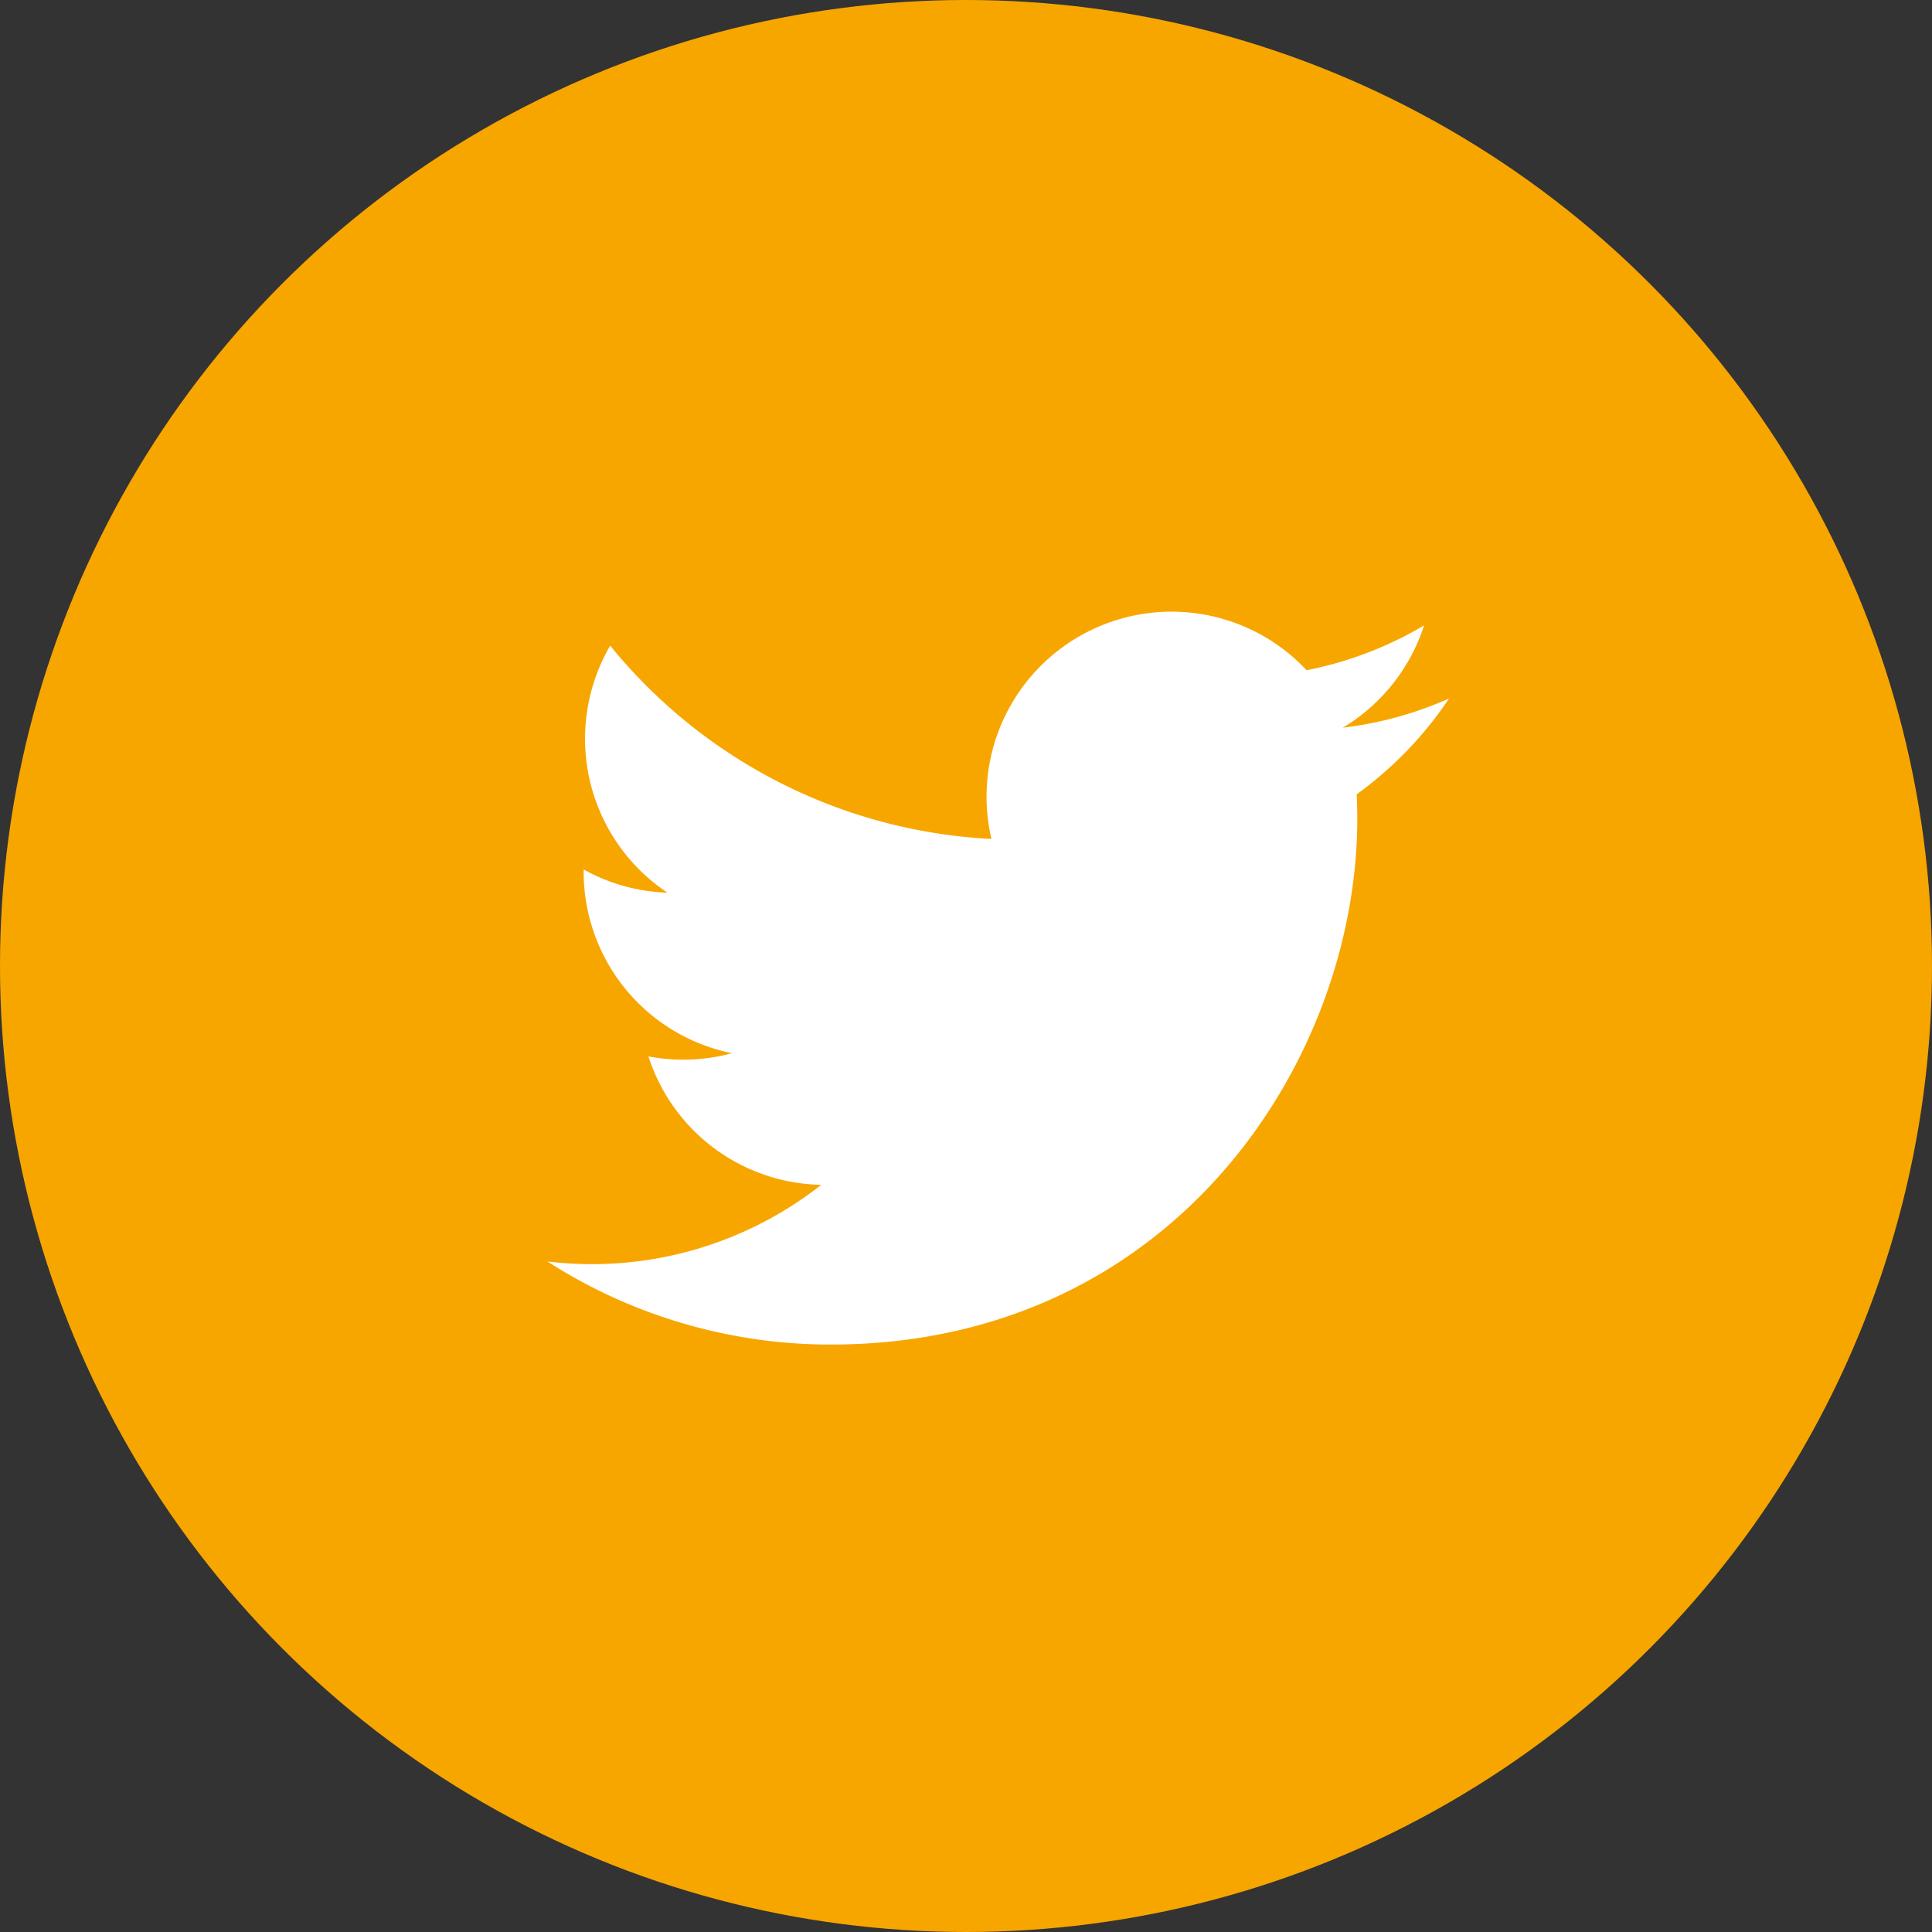 <svg xmlns="http://www.w3.org/2000/svg" width="30" height="30" viewBox="0 0 30 30"><rect x="0" y="0" width="30" height="30" fill="#333333" stroke="none"/><g fill="none" fill-rule="evenodd"><circle cx="15" cy="15" r="15" fill="#F7A600"/><path fill="#FFF" d="M21.076 12.706c0 3.795-2.89 8.172-8.173 8.172a8.132 8.132 0 0 1-4.403-1.29 5.761 5.761 0 0 0 4.252-1.19 2.875 2.875 0 0 1-2.683-1.994 2.898 2.898 0 0 0 1.297-.05 2.873 2.873 0 0 1-2.303-2.816v-.037c.386.216.83.345 1.3.36a2.872 2.872 0 0 1-.888-3.835 8.155 8.155 0 0 0 5.92 3.001 2.873 2.873 0 0 1 4.894-2.62 5.747 5.747 0 0 0 1.824-.696 2.886 2.886 0 0 1-1.262 1.589 5.764 5.764 0 0 0 1.649-.453 5.847 5.847 0 0 1-1.433 1.487c.005.123.009.247.009.372z"/></g></svg>